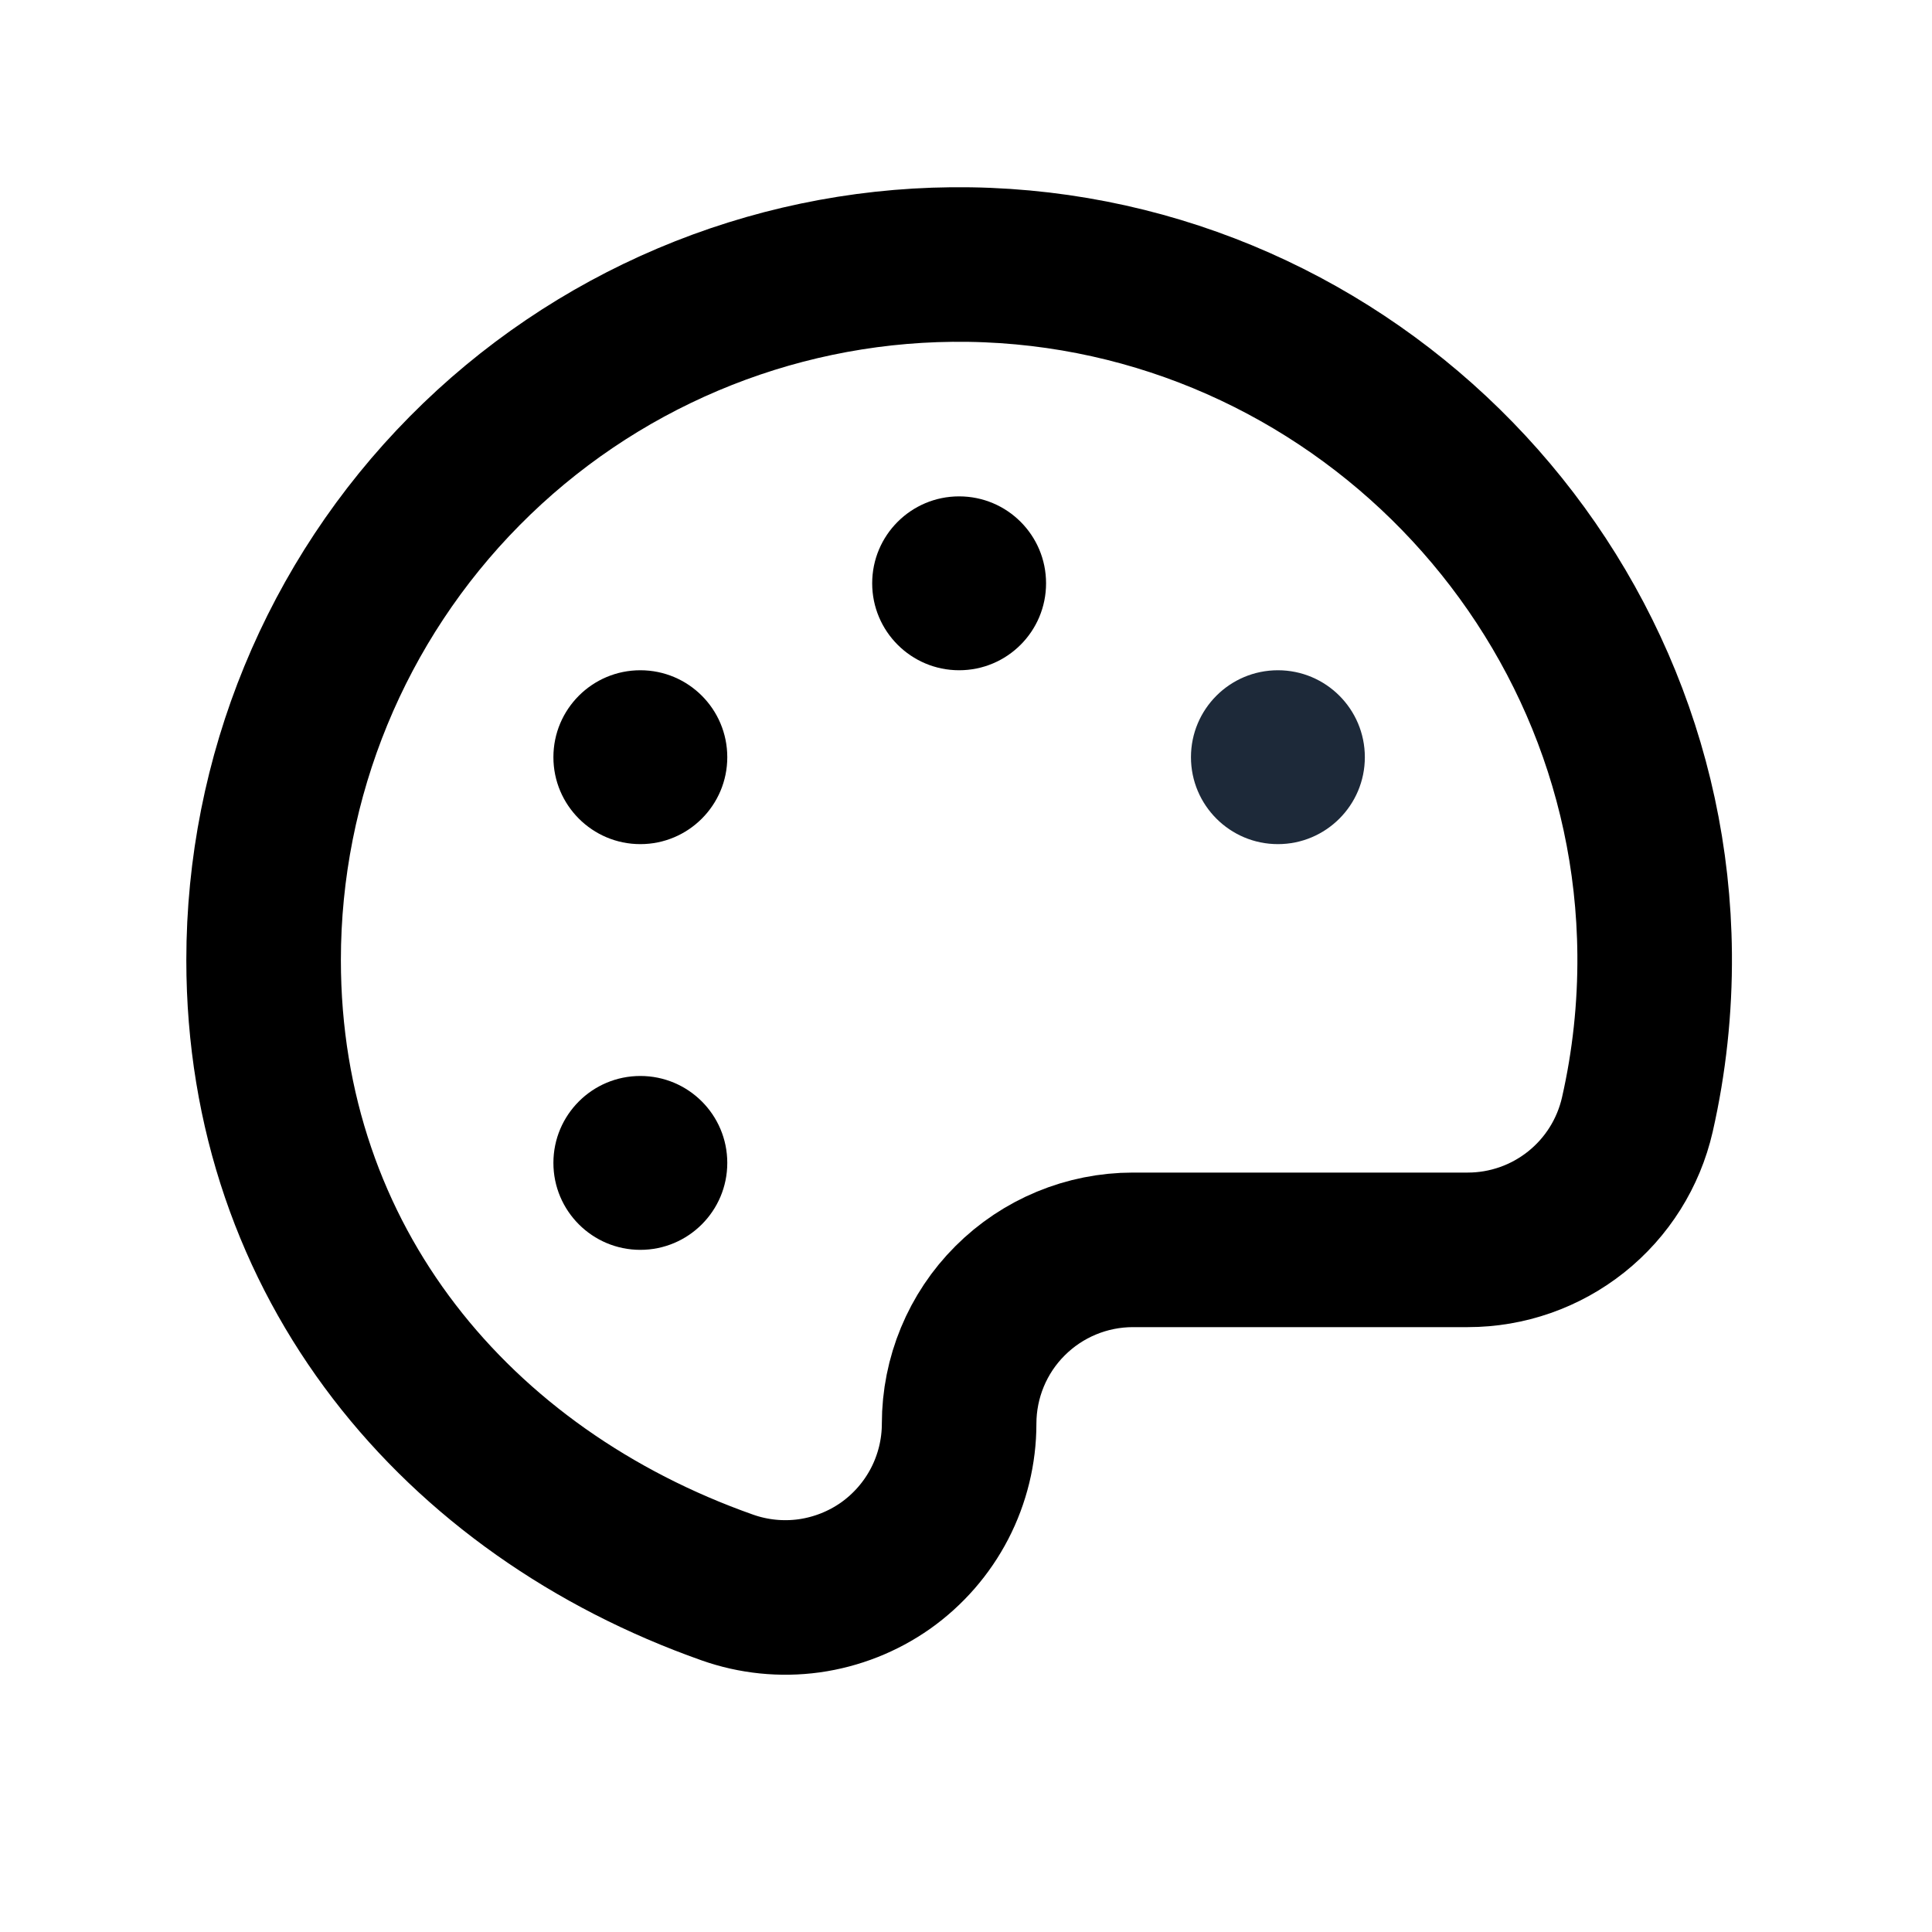 <svg width="25" height="25" viewBox="0 0 25 25" fill="none" xmlns="http://www.w3.org/2000/svg">
    <g clip-path="url(#clip0_65_5164)">
        <path d="M12.411 18.423C12.411 17.826 12.648 17.253 13.07 16.832C13.492 16.41 14.064 16.173 14.661 16.173H18.993C19.503 16.173 19.997 16 20.396 15.682C20.795 15.364 21.073 14.921 21.187 14.424C21.342 13.742 21.417 13.044 21.411 12.345C21.369 7.393 17.271 3.373 12.317 3.423C9.947 3.447 7.682 4.406 6.014 6.092C4.346 7.777 3.411 10.052 3.411 12.423C3.411 16.342 5.917 19.308 9.411 20.542C9.75 20.662 10.113 20.699 10.47 20.65C10.826 20.6 11.166 20.466 11.46 20.259C11.753 20.051 11.993 19.776 12.159 19.456C12.324 19.137 12.411 18.782 12.411 18.423Z" stroke="black" stroke-width="2" stroke-linecap="round" stroke-linejoin="round"/>
        <path d="M12.411 8.673C13.033 8.673 13.536 8.169 13.536 7.548C13.536 6.926 13.033 6.423 12.411 6.423C11.79 6.423 11.286 6.926 11.286 7.548C11.286 8.169 11.79 8.673 12.411 8.673Z" fill="black"/>
        <path d="M8.286 10.923C8.907 10.923 9.411 10.419 9.411 9.798C9.411 9.176 8.907 8.673 8.286 8.673C7.665 8.673 7.161 9.176 7.161 9.798C7.161 10.419 7.665 10.923 8.286 10.923Z" fill="black"/>
        <path d="M8.286 16.173C8.907 16.173 9.411 15.669 9.411 15.048C9.411 14.426 8.907 13.923 8.286 13.923C7.665 13.923 7.161 14.426 7.161 15.048C7.161 15.669 7.665 16.173 8.286 16.173Z" fill="black"/>
        <path d="M16.536 10.923C17.157 10.923 17.661 10.419 17.661 9.798C17.661 9.176 17.157 8.673 16.536 8.673C15.915 8.673 15.411 9.176 15.411 9.798C15.411 10.419 15.915 10.923 16.536 10.923Z" fill="#1D2939"/>
    </g>
    <defs>
        <clipPath id="clip0_65_5164">
            <rect width="24" height="24" fill="white" transform="translate(0.411 0.423)"/>
        </clipPath>
    </defs>
</svg>
